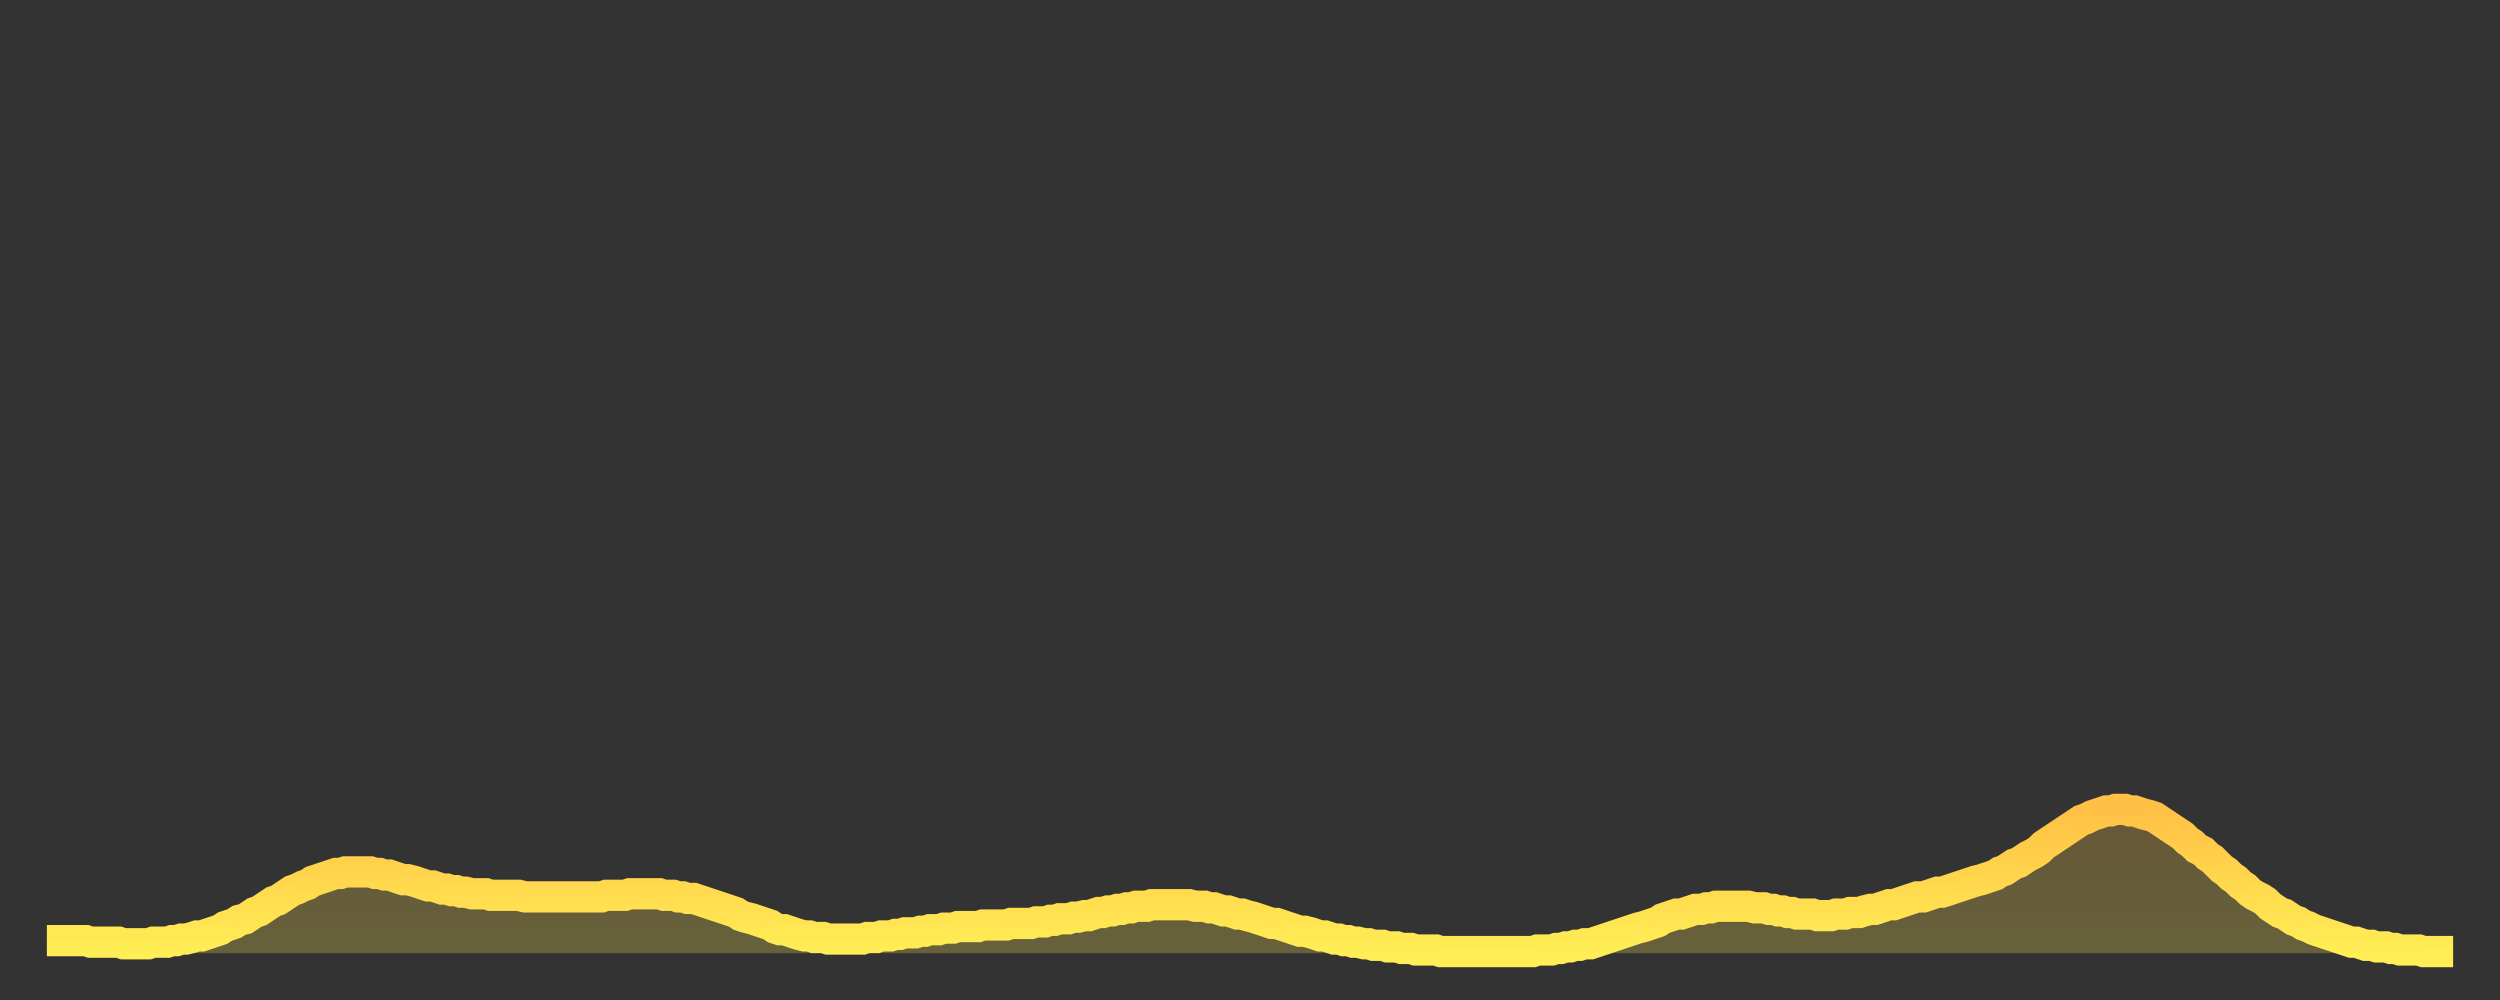 <?xml version="1.0" encoding="utf-8" ?>
<svg baseProfile="full" height="64" version="1.1" width="160" xmlns="http://www.w3.org/2000/svg" xmlns:ev="http://www.w3.org/2001/xml-events" xmlns:xlink="http://www.w3.org/1999/xlink"><rect width="100%" height="100%" fill="#333333" stroke="none"/><defs><linearGradient id="id787758" x1="0" x2="0" y1="0" y2="1"><stop offset="0%" stop-color="#ffc045" /><stop offset="50%" stop-color="#ffd74d" /><stop offset="100%" stop-color="#ffee55" /></linearGradient></defs><g transform="translate(3,3)"><g><path d="M 0.0 57.2 L 0.3 57.2 0.6 57.2 0.9 57.2 1.2 57.2 1.5 57.2 1.9 57.2 2.2 57.2 2.5 57.2 2.8 57.3 3.1 57.3 3.4 57.3 3.7 57.3 4.0 57.3 4.3 57.3 4.6 57.3 4.9 57.4 5.2 57.4 5.6 57.4 5.9 57.4 6.2 57.4 6.5 57.4 6.8 57.3 7.1 57.3 7.4 57.3 7.7 57.3 8.0 57.2 8.3 57.2 8.6 57.1 8.9 57.1 9.3 57.0 9.6 56.9 9.9 56.9 10.2 56.8 10.5 56.7 10.8 56.6 11.1 56.5 11.4 56.3 11.7 56.2 12.0 56.1 12.3 55.9 12.7 55.8 13.0 55.6 13.3 55.4 13.6 55.3 13.9 55.1 14.2 54.9 14.5 54.7 14.8 54.6 15.1 54.4 15.4 54.2 15.7 54.0 16.0 53.9 16.4 53.7 16.7 53.6 17.0 53.4 17.3 53.3 17.6 53.2 17.9 53.1 18.2 53.0 18.5 52.9 18.8 52.9 19.1 52.8 19.4 52.8 19.8 52.8 20.1 52.8 20.4 52.8 20.7 52.8 21.0 52.9 21.3 52.9 21.6 53.0 21.9 53.0 22.2 53.1 22.5 53.2 22.8 53.3 23.1 53.3 23.5 53.4 23.8 53.5 24.1 53.6 24.4 53.7 24.7 53.7 25.0 53.8 25.3 53.9 25.6 53.9 25.9 54.0 26.2 54.0 26.5 54.1 26.8 54.1 27.2 54.2 27.5 54.2 27.8 54.2 28.1 54.2 28.4 54.3 28.7 54.3 29.0 54.3 29.3 54.3 29.6 54.3 29.9 54.3 30.2 54.3 30.6 54.4 30.9 54.4 31.2 54.4 31.5 54.4 31.8 54.4 32.1 54.4 32.4 54.4 32.7 54.4 33.0 54.4 33.3 54.4 33.6 54.4 33.9 54.4 34.3 54.4 34.6 54.4 34.9 54.4 35.2 54.4 35.5 54.4 35.8 54.3 36.1 54.3 36.4 54.3 36.7 54.3 37.0 54.3 37.3 54.2 37.7 54.2 38.0 54.2 38.3 54.2 38.6 54.2 38.9 54.2 39.2 54.2 39.5 54.3 39.8 54.3 40.1 54.3 40.4 54.4 40.7 54.4 41.0 54.5 41.4 54.5 41.7 54.6 42.0 54.7 42.3 54.8 42.6 54.9 42.9 55.0 43.2 55.1 43.5 55.2 43.8 55.3 44.1 55.4 44.4 55.6 44.7 55.7 45.1 55.8 45.4 55.9 45.7 56.0 46.0 56.1 46.3 56.2 46.6 56.4 46.9 56.5 47.2 56.5 47.5 56.6 47.8 56.7 48.1 56.8 48.5 56.9 48.8 56.9 49.1 57.0 49.4 57.0 49.7 57.0 50.0 57.1 50.3 57.1 50.6 57.1 50.9 57.1 51.2 57.1 51.5 57.1 51.8 57.1 52.2 57.1 52.5 57.0 52.8 57.0 53.1 57.0 53.4 56.9 53.7 56.9 54.0 56.9 54.3 56.8 54.6 56.8 54.9 56.7 55.2 56.7 55.6 56.7 55.9 56.6 56.2 56.6 56.5 56.5 56.8 56.5 57.1 56.5 57.4 56.4 57.7 56.4 58.0 56.4 58.3 56.3 58.6 56.3 58.9 56.3 59.3 56.3 59.6 56.3 59.9 56.2 60.2 56.2 60.5 56.2 60.8 56.2 61.1 56.2 61.4 56.2 61.7 56.1 62.0 56.1 62.3 56.1 62.6 56.1 63.0 56.1 63.3 56.0 63.6 56.0 63.9 56.0 64.2 55.9 64.5 55.9 64.8 55.8 65.1 55.8 65.4 55.8 65.7 55.7 66.0 55.7 66.4 55.6 66.7 55.6 67.0 55.5 67.3 55.4 67.6 55.4 67.9 55.3 68.2 55.3 68.5 55.2 68.8 55.2 69.1 55.1 69.4 55.1 69.7 55.0 70.1 55.0 70.4 55.0 70.7 54.9 71.0 54.9 71.3 54.9 71.6 54.9 71.9 54.9 72.2 54.9 72.5 54.9 72.8 54.9 73.1 54.9 73.5 55.0 73.8 55.0 74.1 55.0 74.4 55.1 74.7 55.1 75.0 55.2 75.3 55.3 75.6 55.3 75.9 55.4 76.2 55.5 76.5 55.5 76.8 55.6 77.2 55.7 77.5 55.8 77.8 55.9 78.1 56.0 78.4 56.1 78.7 56.1 79.0 56.2 79.3 56.3 79.6 56.4 79.9 56.5 80.2 56.6 80.5 56.6 80.9 56.7 81.2 56.8 81.5 56.9 81.8 56.9 82.1 57.0 82.4 57.1 82.7 57.1 83.0 57.2 83.3 57.2 83.6 57.3 83.9 57.3 84.3 57.4 84.6 57.4 84.9 57.5 85.2 57.5 85.5 57.5 85.8 57.6 86.1 57.6 86.4 57.6 86.7 57.7 87.0 57.7 87.3 57.7 87.6 57.8 88.0 57.8 88.3 57.8 88.6 57.8 88.9 57.8 89.2 57.9 89.5 57.9 89.8 57.9 90.1 57.9 90.4 57.9 90.7 57.9 91.0 57.9 91.4 57.9 91.7 57.9 92.0 57.9 92.3 57.9 92.6 57.9 92.9 57.9 93.2 57.9 93.5 57.9 93.8 57.9 94.1 57.9 94.4 57.9 94.7 57.9 95.1 57.9 95.4 57.8 95.7 57.8 96.0 57.8 96.3 57.8 96.6 57.7 96.9 57.7 97.2 57.6 97.5 57.6 97.8 57.5 98.1 57.5 98.4 57.4 98.8 57.4 99.1 57.3 99.4 57.2 99.7 57.1 100.0 57.0 100.3 56.9 100.6 56.8 100.9 56.7 101.2 56.6 101.5 56.5 101.8 56.4 102.2 56.3 102.5 56.2 102.8 56.1 103.1 56.0 103.4 55.8 103.7 55.7 104.0 55.6 104.3 55.5 104.6 55.5 104.9 55.4 105.2 55.3 105.5 55.2 105.9 55.2 106.2 55.1 106.5 55.1 106.8 55.0 107.1 55.0 107.4 55.0 107.7 55.0 108.0 55.0 108.3 55.0 108.6 55.0 108.9 55.0 109.3 55.1 109.6 55.1 109.9 55.1 110.2 55.2 110.5 55.2 110.8 55.3 111.1 55.3 111.4 55.4 111.7 55.4 112.0 55.5 112.3 55.5 112.6 55.5 113.0 55.5 113.3 55.6 113.6 55.6 113.9 55.6 114.2 55.6 114.5 55.5 114.8 55.5 115.1 55.5 115.4 55.4 115.7 55.4 116.0 55.4 116.3 55.3 116.7 55.2 117.0 55.2 117.3 55.1 117.6 55.0 117.9 54.9 118.2 54.9 118.5 54.8 118.8 54.7 119.1 54.6 119.4 54.5 119.7 54.4 120.1 54.4 120.4 54.3 120.7 54.2 121.0 54.1 121.3 54.1 121.6 54.0 121.9 53.9 122.2 53.8 122.5 53.7 122.8 53.6 123.1 53.5 123.4 53.4 123.8 53.3 124.1 53.2 124.4 53.1 124.7 53.0 125.0 52.8 125.3 52.7 125.6 52.5 125.9 52.3 126.2 52.2 126.5 52.0 126.8 51.8 127.2 51.6 127.5 51.4 127.8 51.1 128.1 50.9 128.4 50.7 128.7 50.5 129.0 50.3 129.3 50.1 129.6 49.9 129.9 49.7 130.2 49.5 130.5 49.4 130.9 49.2 131.2 49.1 131.5 49.0 131.8 48.9 132.1 48.9 132.4 48.8 132.7 48.8 133.0 48.8 133.3 48.9 133.6 48.9 133.9 49.0 134.2 49.1 134.6 49.2 134.9 49.3 135.2 49.5 135.5 49.7 135.8 49.9 136.1 50.1 136.4 50.3 136.7 50.5 137.0 50.8 137.3 51.0 137.6 51.3 138.0 51.5 138.3 51.8 138.6 52.0 138.9 52.3 139.2 52.6 139.5 52.8 139.8 53.1 140.1 53.3 140.4 53.6 140.7 53.8 141.0 54.1 141.3 54.3 141.7 54.5 142.0 54.7 142.3 55.0 142.6 55.2 142.9 55.4 143.2 55.5 143.5 55.7 143.8 55.9 144.1 56.0 144.4 56.2 144.7 56.3 145.1 56.5 145.4 56.6 145.7 56.7 146.0 56.8 146.3 56.9 146.6 57.0 146.9 57.1 147.2 57.2 147.5 57.3 147.8 57.3 148.1 57.4 148.4 57.5 148.8 57.5 149.1 57.6 149.4 57.6 149.7 57.6 150.0 57.7 150.3 57.7 150.6 57.8 150.9 57.8 151.2 57.8 151.5 57.8 151.8 57.8 152.1 57.9 152.5 57.9 152.8 57.9 153.1 57.9 153.4 57.9 153.7 57.9 154.0 57.9" fill="none" id="graph-curve" opacity="1" stroke="url(#id787758)" stroke-width="2" /><path d="M 0 58 L 0.0 57.2 0.3 57.2 0.6 57.2 0.9 57.2 1.2 57.2 1.5 57.2 1.9 57.2 2.2 57.2 2.5 57.2 2.8 57.3 3.1 57.3 3.4 57.3 3.7 57.3 4.0 57.3 4.3 57.3 4.6 57.3 4.9 57.4 5.2 57.4 5.6 57.4 5.9 57.4 6.2 57.4 6.5 57.4 6.8 57.3 7.1 57.3 7.4 57.3 7.7 57.3 8.0 57.2 8.3 57.2 8.6 57.1 8.9 57.1 9.3 57.0 9.6 56.9 9.9 56.9 10.2 56.8 10.5 56.7 10.8 56.6 11.1 56.5 11.4 56.3 11.7 56.2 12.0 56.1 12.3 55.9 12.7 55.8 13.0 55.6 13.3 55.4 13.6 55.3 13.9 55.1 14.2 54.9 14.5 54.7 14.8 54.6 15.1 54.4 15.4 54.2 15.7 54.0 16.0 53.9 16.4 53.7 16.7 53.6 17.0 53.4 17.3 53.3 17.6 53.2 17.9 53.1 18.2 53.0 18.5 52.9 18.8 52.9 19.1 52.8 19.4 52.8 19.8 52.8 20.1 52.8 20.4 52.8 20.7 52.8 21.0 52.9 21.3 52.9 21.6 53.0 21.9 53.0 22.2 53.1 22.5 53.2 22.8 53.3 23.1 53.3 23.5 53.4 23.8 53.5 24.1 53.6 24.4 53.7 24.7 53.7 25.0 53.8 25.3 53.9 25.6 53.9 25.9 54.0 26.2 54.0 26.5 54.1 26.8 54.1 27.2 54.2 27.5 54.2 27.8 54.2 28.1 54.2 28.4 54.3 28.7 54.3 29.0 54.3 29.3 54.3 29.6 54.3 29.9 54.3 30.2 54.3 30.6 54.4 30.9 54.4 31.2 54.4 31.5 54.4 31.8 54.4 32.1 54.4 32.4 54.4 32.7 54.4 33.0 54.4 33.3 54.4 33.6 54.4 33.9 54.4 34.3 54.4 34.6 54.4 34.9 54.4 35.2 54.4 35.5 54.4 35.8 54.3 36.1 54.3 36.4 54.3 36.7 54.3 37.0 54.3 37.3 54.2 37.7 54.2 38.0 54.2 38.3 54.2 38.6 54.2 38.9 54.2 39.2 54.2 39.5 54.3 39.8 54.3 40.1 54.3 40.4 54.4 40.7 54.4 41.0 54.5 41.4 54.5 41.7 54.6 42.0 54.7 42.3 54.8 42.6 54.9 42.9 55.0 43.2 55.1 43.5 55.2 43.8 55.3 44.1 55.4 44.4 55.6 44.7 55.7 45.1 55.8 45.4 55.9 45.7 56.0 46.0 56.1 46.3 56.2 46.6 56.4 46.9 56.5 47.2 56.5 47.5 56.6 47.8 56.7 48.1 56.8 48.5 56.9 48.8 56.9 49.1 57.0 49.4 57.0 49.7 57.0 50.0 57.1 50.3 57.1 50.6 57.1 50.9 57.1 51.2 57.1 51.5 57.1 51.8 57.1 52.2 57.1 52.5 57.0 52.8 57.0 53.1 57.0 53.4 56.9 53.7 56.9 54.0 56.9 54.3 56.8 54.6 56.8 54.9 56.7 55.2 56.7 55.6 56.7 55.9 56.6 56.2 56.6 56.5 56.5 56.8 56.5 57.1 56.5 57.4 56.4 57.7 56.4 58.0 56.4 58.3 56.3 58.6 56.3 58.9 56.3 59.3 56.3 59.6 56.3 59.9 56.2 60.2 56.2 60.5 56.2 60.8 56.2 61.1 56.2 61.4 56.2 61.7 56.1 62.0 56.1 62.3 56.1 62.6 56.1 63.0 56.1 63.3 56.0 63.6 56.0 63.9 56.0 64.2 55.9 64.5 55.9 64.8 55.8 65.1 55.8 65.4 55.8 65.7 55.7 66.0 55.7 66.4 55.6 66.7 55.6 67.0 55.5 67.3 55.4 67.6 55.4 67.9 55.3 68.2 55.3 68.5 55.2 68.8 55.2 69.1 55.1 69.4 55.1 69.7 55.0 70.1 55.0 70.4 55.0 70.7 54.9 71.0 54.9 71.3 54.9 71.6 54.9 71.9 54.9 72.2 54.9 72.5 54.9 72.8 54.9 73.1 54.9 73.5 55.0 73.8 55.0 74.1 55.0 74.4 55.1 74.7 55.1 75.0 55.2 75.3 55.3 75.6 55.3 75.9 55.4 76.2 55.5 76.5 55.5 76.8 55.6 77.2 55.7 77.5 55.8 77.8 55.9 78.1 56.0 78.4 56.1 78.7 56.1 79.0 56.2 79.3 56.3 79.6 56.4 79.9 56.5 80.2 56.6 80.5 56.6 80.9 56.7 81.2 56.8 81.5 56.9 81.8 56.9 82.1 57.0 82.4 57.1 82.7 57.1 83.0 57.2 83.3 57.2 83.6 57.3 83.9 57.3 84.3 57.4 84.6 57.4 84.9 57.5 85.2 57.5 85.5 57.5 85.8 57.6 86.1 57.6 86.4 57.6 86.7 57.7 87.0 57.7 87.3 57.7 87.6 57.8 88.0 57.8 88.3 57.8 88.6 57.8 88.9 57.8 89.2 57.9 89.5 57.9 89.8 57.9 90.1 57.9 90.4 57.9 90.7 57.9 91.0 57.9 91.4 57.9 91.7 57.9 92.0 57.9 92.3 57.9 92.6 57.9 92.9 57.9 93.2 57.9 93.5 57.9 93.8 57.9 94.1 57.9 94.4 57.9 94.7 57.9 95.1 57.9 95.4 57.8 95.7 57.8 96.0 57.8 96.3 57.8 96.6 57.7 96.9 57.7 97.2 57.6 97.5 57.6 97.8 57.5 98.1 57.5 98.4 57.4 98.8 57.4 99.1 57.3 99.4 57.2 99.7 57.1 100.0 57.0 100.3 56.9 100.6 56.8 100.9 56.7 101.2 56.6 101.5 56.5 101.8 56.4 102.2 56.3 102.5 56.2 102.8 56.1 103.1 56.0 103.4 55.8 103.7 55.7 104.0 55.6 104.3 55.5 104.6 55.5 104.9 55.4 105.2 55.3 105.5 55.2 105.9 55.2 106.2 55.1 106.5 55.1 106.8 55.0 107.1 55.0 107.4 55.0 107.7 55.0 108.0 55.0 108.3 55.0 108.6 55.0 108.9 55.0 109.3 55.1 109.6 55.1 109.9 55.1 110.2 55.2 110.5 55.2 110.8 55.3 111.1 55.3 111.4 55.4 111.7 55.4 112.0 55.5 112.3 55.5 112.6 55.5 113.0 55.5 113.3 55.6 113.6 55.6 113.9 55.6 114.2 55.6 114.5 55.5 114.8 55.5 115.1 55.5 115.4 55.4 115.7 55.4 116.0 55.4 116.3 55.3 116.7 55.2 117.0 55.2 117.3 55.1 117.6 55.0 117.9 54.9 118.2 54.9 118.5 54.8 118.8 54.7 119.1 54.6 119.4 54.5 119.7 54.4 120.1 54.4 120.4 54.3 120.7 54.2 121.0 54.1 121.3 54.1 121.6 54.0 121.9 53.9 122.2 53.8 122.5 53.7 122.8 53.6 123.1 53.5 123.4 53.4 123.8 53.3 124.1 53.2 124.4 53.1 124.7 53.0 125.0 52.8 125.3 52.7 125.6 52.5 125.9 52.3 126.2 52.2 126.5 52.0 126.8 51.8 127.2 51.6 127.5 51.4 127.8 51.1 128.1 50.9 128.4 50.7 128.7 50.5 129.0 50.3 129.3 50.1 129.6 49.9 129.9 49.7 130.2 49.5 130.5 49.4 130.9 49.2 131.2 49.1 131.5 49.0 131.8 48.9 132.1 48.9 132.4 48.8 132.7 48.8 133.0 48.8 133.3 48.9 133.6 48.9 133.9 49.0 134.2 49.1 134.6 49.2 134.9 49.3 135.2 49.5 135.5 49.7 135.8 49.9 136.1 50.1 136.4 50.3 136.7 50.5 137.0 50.8 137.3 51.0 137.6 51.3 138.0 51.5 138.3 51.8 138.6 52.0 138.9 52.3 139.2 52.6 139.5 52.8 139.8 53.1 140.1 53.3 140.4 53.6 140.7 53.8 141.0 54.1 141.3 54.3 141.7 54.5 142.0 54.7 142.3 55.0 142.6 55.2 142.9 55.4 143.2 55.5 143.5 55.7 143.8 55.9 144.1 56.0 144.4 56.2 144.7 56.3 145.1 56.5 145.4 56.6 145.7 56.7 146.0 56.8 146.3 56.9 146.6 57.0 146.9 57.1 147.2 57.2 147.5 57.3 147.8 57.3 148.1 57.4 148.4 57.5 148.8 57.5 149.1 57.6 149.4 57.6 149.7 57.6 150.0 57.7 150.3 57.7 150.6 57.8 150.9 57.8 151.2 57.8 151.5 57.8 151.8 57.8 152.1 57.9 152.5 57.9 152.8 57.9 153.1 57.9 153.4 57.9 153.7 57.9 154.0 57.9 154 58" fill="url(#id787758)" fill-opacity=".25" id="graph-shadow" /></g></g></svg>